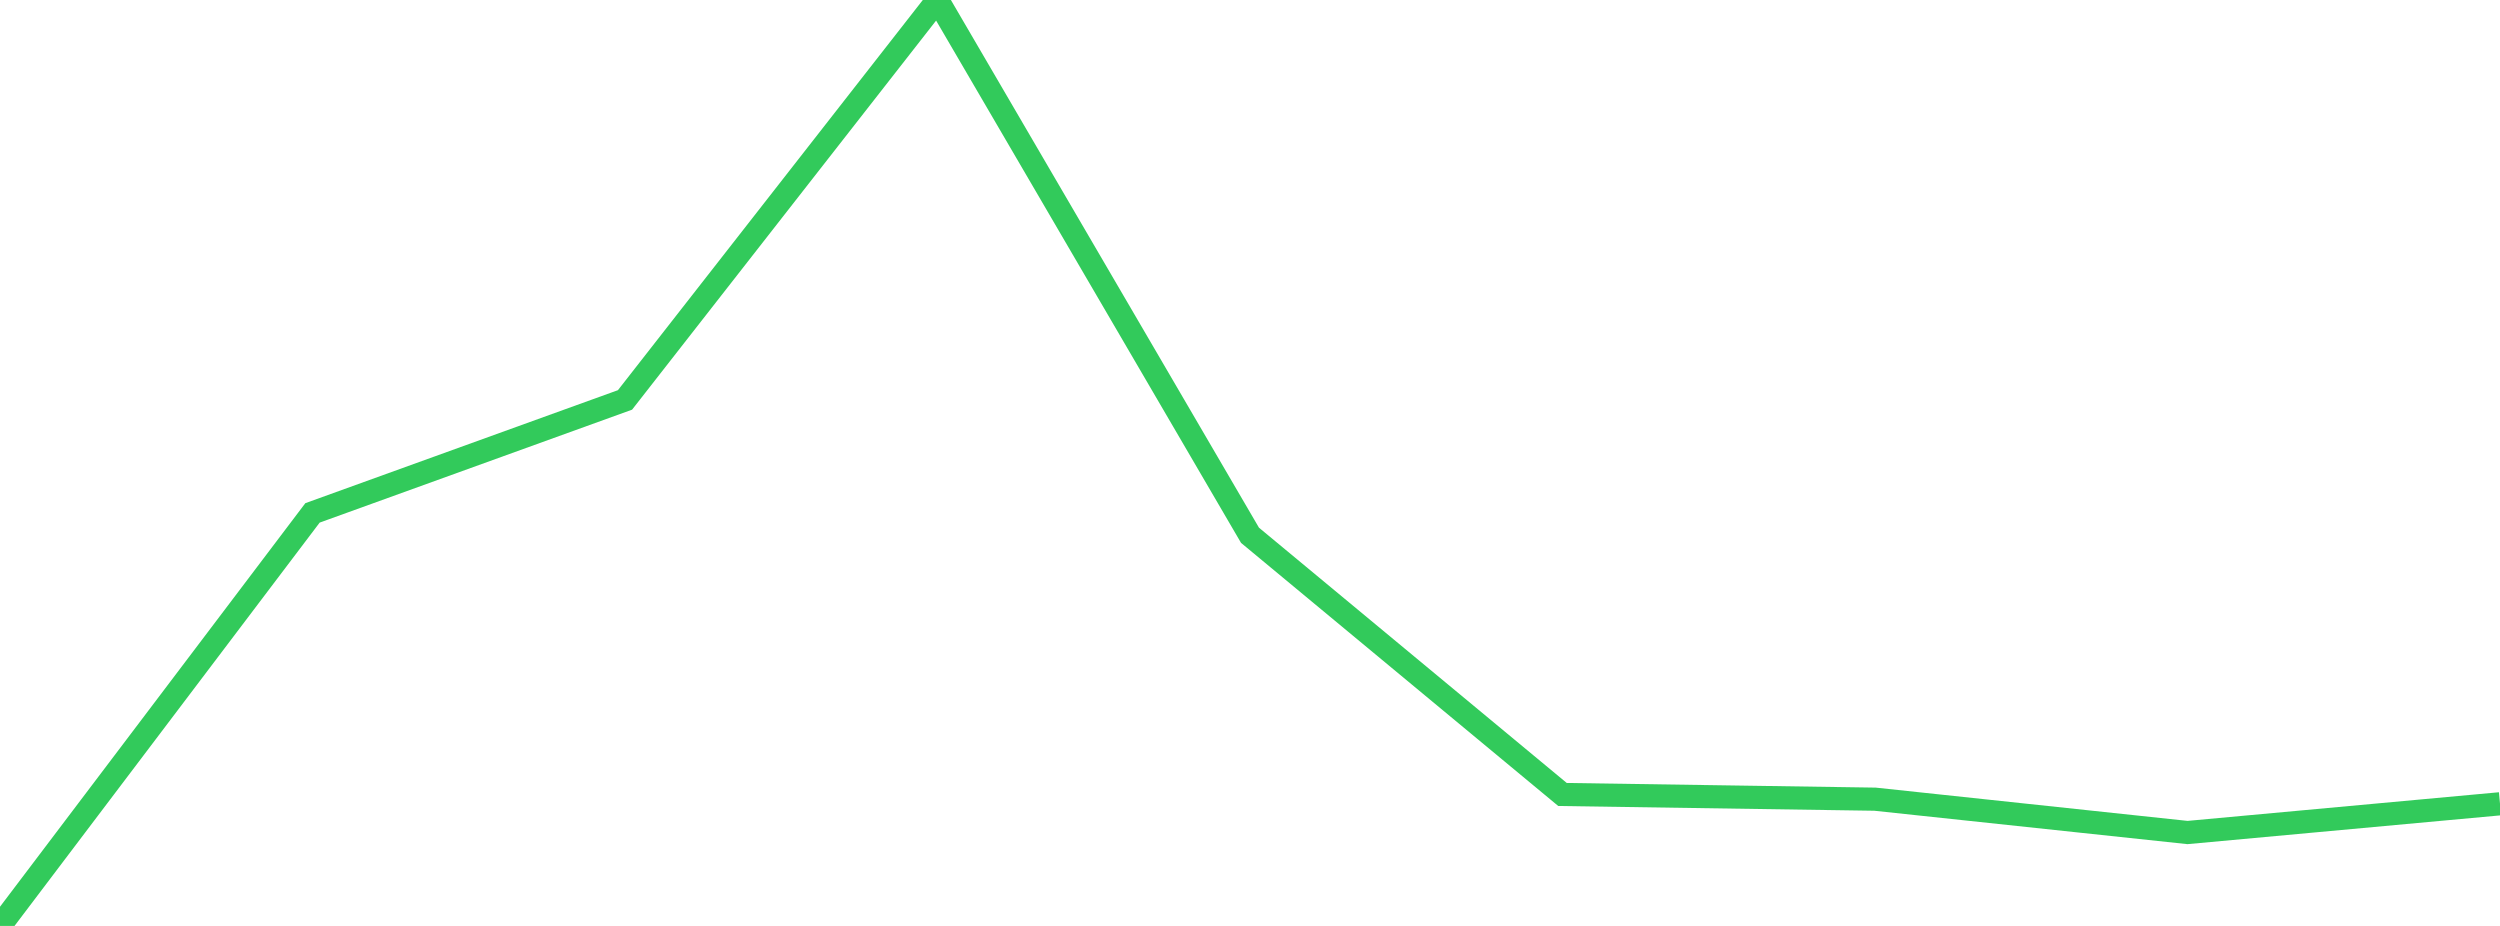 <?xml version="1.0" standalone="no"?>
<!DOCTYPE svg PUBLIC "-//W3C//DTD SVG 1.1//EN" "http://www.w3.org/Graphics/SVG/1.1/DTD/svg11.dtd">

<svg width="135" height="50" viewBox="0 0 135 50" preserveAspectRatio="none" 
  xmlns="http://www.w3.org/2000/svg"
  xmlns:xlink="http://www.w3.org/1999/xlink">


<polyline points="0.0, 50.0 16.875, 27.696 33.75, 21.596 50.625, 0.0 67.5, 28.905 84.375, 42.902 101.25, 43.156 118.125, 44.956 135.0, 43.404" fill="none" stroke="#32ca5b" stroke-width="1.25"/>

</svg>
